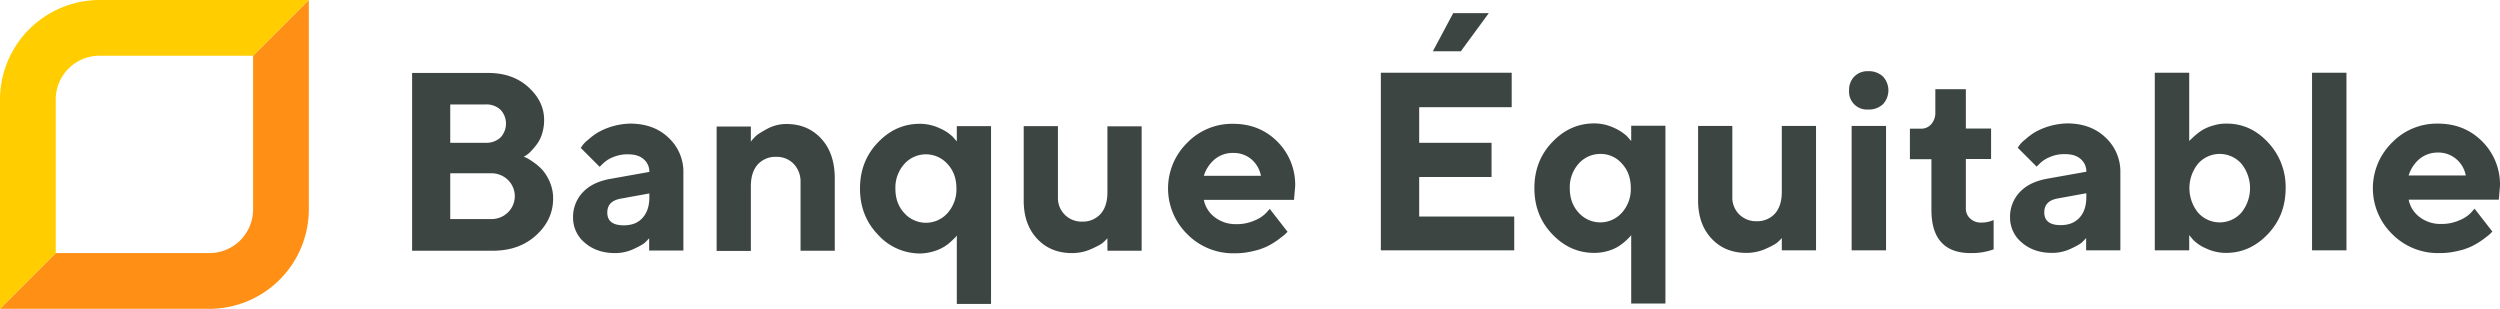 <?xml version="1.0" encoding="utf-8"?><svg xmlns="http://www.w3.org/2000/svg" id="Layer_1" data-name="Layer 1" viewBox="0 0 1278.2 157.9"><defs><style>.cls-1{fill:#3d4543}</style></defs><path d="M282.1 182.2V91.3h39c8.2 0 15.1 2.4 20.4 7.2s8.1 10.4 8.1 16.8a22.59 22.59 0 0 1-1 6.9 17 17 0 0 1-2.6 5.4 43 43 0 0 1-3.1 3.7 14.41 14.41 0 0 1-2.6 2.2l-1.1.6c.4.2 1 .4 1.6.7a34.39 34.39 0 0 1 3.6 2.3 25.91 25.91 0 0 1 4.6 4.1 22.82 22.82 0 0 1 3.6 6.1 20.67 20.67 0 0 1 1.6 8.2c0 7.3-2.9 13.5-8.7 18.8s-13.2 7.9-22.2 7.9zm19.5-74.7V127h18.1a10.54 10.54 0 0 0 7.6-2.7 10.4 10.4 0 0 0 0-14.2 10.54 10.54 0 0 0-7.6-2.7h-18.1zm20.7 58.5a12 12 0 0 0 8.8-3.4 11.59 11.59 0 0 0 0-16.6 12 12 0 0 0-8.8-3.4h-20.7V166zM403.4 175.7c-.5.6-1.2 1.3-2.1 2.2s-2.9 2-5.9 3.4a22.31 22.31 0 0 1-9.5 2.1c-6.3 0-11.5-1.8-15.5-5.3a16.44 16.44 0 0 1-6-12.8 18.21 18.21 0 0 1 5-13c3.3-3.5 7.9-5.7 13.8-6.8l20.2-3.6a8.28 8.28 0 0 0-2.9-6.5c-1.9-1.7-4.6-2.5-8.1-2.5a18.6 18.6 0 0 0-7.9 1.6 15.33 15.33 0 0 0-5 3.3l-1.5 1.5-9.7-9.7a10.44 10.44 0 0 0 1-1.4 16.58 16.58 0 0 1 3-2.9 30.81 30.81 0 0 1 5-3.7 35.21 35.21 0 0 1 16.3-4.4c8 0 14.6 2.4 19.6 7.2a23.71 23.71 0 0 1 7.6 18.1v39.6h-17.5v-6.4zm-3.5-10.3c2.3-2.5 3.5-6 3.5-10.5v-2l-14.3 2.6c-4.8.8-7.2 3.1-7.2 7.2 0 4.3 2.8 6.5 8.4 6.5 4.1 0 7.3-1.2 9.6-3.8zM455.3 126.4a20.57 20.57 0 0 1 2.2-2.5c.9-1 3-2.3 6.1-4a20.51 20.51 0 0 1 9.9-2.5c7.3 0 13.2 2.5 17.8 7.5s6.9 11.8 6.9 20.3v37h-17.5v-35a13 13 0 0 0-3.5-9.4 11.83 11.83 0 0 0-8.9-3.6 12.22 12.22 0 0 0-9.5 3.9c-2.3 2.6-3.5 6.3-3.5 11.1v33.1h-17.5v-63.6h17.5zM520.2 173.9c-6.1-6.4-9.1-14.2-9.1-23.5s3-17.1 9.1-23.5 13.2-9.6 21.5-9.6a23.78 23.78 0 0 1 10.2 2.3 22 22 0 0 1 6.7 4.4l2 2.3v-7.8h17.5v90.9h-17.5v-35a5.77 5.77 0 0 1-.8 1c-.4.4-1.1 1.1-2.3 2.2a20.69 20.69 0 0 1-3.8 2.8 22.26 22.26 0 0 1-5.3 2.2 25.27 25.27 0 0 1-6.7 1 29 29 0 0 1-21.5-9.7zm13.6-36.1a18.08 18.08 0 0 0-4.6 12.6c0 5.1 1.5 9.3 4.6 12.6a14.8 14.8 0 0 0 22 0 18.08 18.08 0 0 0 4.6-12.6c0-5.1-1.5-9.3-4.6-12.6a14.8 14.8 0 0 0-22 0zM637.7 175.7a22.42 22.42 0 0 1-2.2 2.2c-.9.9-3 2-6.1 3.4a24.11 24.11 0 0 1-9.9 2.1c-7.3 0-13.2-2.4-17.8-7.3s-6.9-11.4-6.9-19.5v-38.1h17.5V155a12 12 0 0 0 12.3 12.3 12.22 12.22 0 0 0 9.5-3.9c2.3-2.6 3.5-6.3 3.5-11v-33.8h17.5v63.6h-17.5v-6.5zM686.9 156.2a14.64 14.64 0 0 0 5.5 8.8 17.58 17.58 0 0 0 11.3 3.6 22 22 0 0 0 9.2-1.9 16.57 16.57 0 0 0 5.9-3.9l1.8-2 9.1 11.7-1.2 1.2c-.5.5-1.7 1.4-3.4 2.7a38.74 38.74 0 0 1-5.5 3.4 31.82 31.82 0 0 1-7.6 2.6 38.22 38.22 0 0 1-9.6 1.1 32.83 32.83 0 0 1-23.9-9.7 32.72 32.72 0 0 1-.1-46.8 31.87 31.87 0 0 1 23.4-9.7c9.1 0 16.6 3 22.7 9.1a31.07 31.07 0 0 1 9.1 22.7l-.6 7.1zm5.5-20.7a17.93 17.93 0 0 0-5.5 8.4h29.2a14.86 14.86 0 0 0-4.8-8.4 14 14 0 0 0-9.4-3.3 14.27 14.27 0 0 0-9.5 3.3zM845.6 164.6V182h-68.2V91.2h66.9v17.6H797V127h37v17.5h-37v20.2h48.6zM814.4 60.7h18.2l-14.3 19.5H804zM865 173.7c-6.1-6.4-9.1-14.2-9.1-23.5s3-17.1 9.1-23.5 13.2-9.6 21.5-9.6a23.78 23.78 0 0 1 10.2 2.3 23.35 23.35 0 0 1 6.7 4.4l2 2.3v-7.8h17.5v90.9h-17.5v-35a5.77 5.77 0 0 1-.8 1c-.4.4-1.1 1.1-2.3 2.2a26.61 26.61 0 0 1-3.8 2.8 22.26 22.26 0 0 1-5.3 2.2 25.17 25.17 0 0 1-6.7.9c-8.3 0-15.4-3.2-21.5-9.6zm13.6-36.1a18.08 18.08 0 0 0-4.6 12.6c0 5.1 1.5 9.3 4.6 12.6a14.8 14.8 0 0 0 22 0 18.08 18.08 0 0 0 4.6-12.6c0-5.1-1.5-9.3-4.6-12.6a14.3 14.3 0 0 0-11-4.9 14.81 14.81 0 0 0-11 4.9zM982.5 175.6a22.42 22.42 0 0 1-2.2 2.2c-.9.9-3 2-6.1 3.4a24.11 24.11 0 0 1-9.9 2.1c-7.3 0-13.2-2.4-17.8-7.3s-6.9-11.4-6.9-19.5v-38.1h17.5v36.4a12 12 0 0 0 12.3 12.3 12.22 12.22 0 0 0 9.5-3.9c2.3-2.6 3.5-6.3 3.5-11v-33.8h17.5V182h-17.5v-6.4zM1034.1 107.3a10.54 10.54 0 0 1-7.6 2.7 9.13 9.13 0 0 1-9.7-9.8 9.65 9.65 0 0 1 2.7-7.1 9.42 9.42 0 0 1 7-2.7 10.54 10.54 0 0 1 7.6 2.7 10.4 10.4 0 0 1 0 14.2zm1.6 74.7h-17.6v-63.6h17.6zM1060.9 99.6h15.6v20.1h12.9v15.6h-12.9v25.3a6.67 6.67 0 0 0 2.2 5.1 7.71 7.71 0 0 0 5.5 2.1 17.61 17.61 0 0 0 3.3-.3 12.06 12.06 0 0 0 2.4-.7l.8-.3v15a33.4 33.4 0 0 1-11.7 1.9c-13.4 0-20.1-7.4-20.1-22.1v-25.9h-11v-15.6h5.8a6.77 6.77 0 0 0 5.1-2.3 8.87 8.87 0 0 0 2.1-6.1V99.6zM1138.1 175.6c-.5.6-1.2 1.3-2.1 2.2s-2.9 2-5.9 3.4a22.31 22.31 0 0 1-9.5 2.1c-6.3 0-11.5-1.8-15.5-5.3a16.44 16.44 0 0 1-6-12.8 18.21 18.21 0 0 1 5-13c3.3-3.5 7.9-5.7 13.8-6.8l20.2-3.6a8.28 8.28 0 0 0-2.9-6.5c-1.9-1.7-4.6-2.5-8.1-2.5a18.6 18.6 0 0 0-7.9 1.6 15.33 15.33 0 0 0-5 3.3l-1.5 1.5-9.7-9.7a10.44 10.44 0 0 0 1-1.4 16.58 16.58 0 0 1 3-2.9 30.81 30.81 0 0 1 5-3.7 35.21 35.21 0 0 1 16.3-4.4c8 0 14.6 2.4 19.6 7.2a23.71 23.71 0 0 1 7.6 18.1V182H1138v-6.4zm-3.5-10.3c2.3-2.5 3.5-6 3.5-10.5v-2l-14.3 2.6c-4.8.8-7.2 3.1-7.2 7.2 0 4.3 2.8 6.5 8.4 6.5 4.1 0 7.3-1.3 9.6-3.8zM1230.9 126.7a33.11 33.11 0 0 1 9.1 23.5c0 9.3-3 17.1-9.1 23.5s-13.2 9.6-21.4 9.6a23.78 23.78 0 0 1-10.2-2.3 20.26 20.26 0 0 1-6.7-4.5l-1.9-2.3v7.8h-17.6V91.2h17.6v35a3.24 3.24 0 0 1 .8-.9c.4-.3 1.1-1.1 2.3-2.1a26.61 26.61 0 0 1 3.8-2.8 22.26 22.26 0 0 1 5.3-2.2 21.77 21.77 0 0 1 6.7-1c8.2-.1 15.3 3.1 21.3 9.5zm-13.6 36.1a19.89 19.89 0 0 0 0-25.2 14.8 14.8 0 0 0-22 0 19.89 19.89 0 0 0 0 25.2 14.8 14.8 0 0 0 22 0zM1271.1 182h-17.6V91.2h17.6zM1302.9 156.1a14.64 14.64 0 0 0 5.5 8.8 17.58 17.58 0 0 0 11.3 3.6 22 22 0 0 0 9.2-1.9 16.57 16.57 0 0 0 5.9-3.9l1.8-2 9.1 11.7-1.2 1.2c-.5.5-1.7 1.4-3.4 2.7a38.74 38.74 0 0 1-5.5 3.4 31.82 31.82 0 0 1-7.6 2.6 38.22 38.22 0 0 1-9.6 1.1 32.83 32.83 0 0 1-23.9-9.7 32.72 32.72 0 0 1-.1-46.8 31.87 31.87 0 0 1 23.4-9.7c9.1 0 16.6 3 22.7 9.1a31.07 31.07 0 0 1 9.1 22.7l-.6 7.1zm5.5-20.8a17.93 17.93 0 0 0-5.5 8.4h29.2a14.46 14.46 0 0 0-4.9-8.4 14 14 0 0 0-9.4-3.3 14.53 14.53 0 0 0-9.4 3.3z" class="cls-1" transform="translate(-71.4 -54)"/><path fill="#ff9015" d="M200.8 161a22.36 22.36 0 0 1-22.4 22.4H99.9l-28.5 28.5h107a50.91 50.91 0 0 0 50.9-50.9V54l-28.5 28.5V161z" transform="translate(-71.4 -54)"/><path fill="#ffcd00" d="M99.9 183.4v-78.5a22.36 22.36 0 0 1 22.4-22.4h78.5L229.3 54h-107a51 51 0 0 0-50.9 50.9v107z" transform="translate(-71.4 -54)"/></svg>